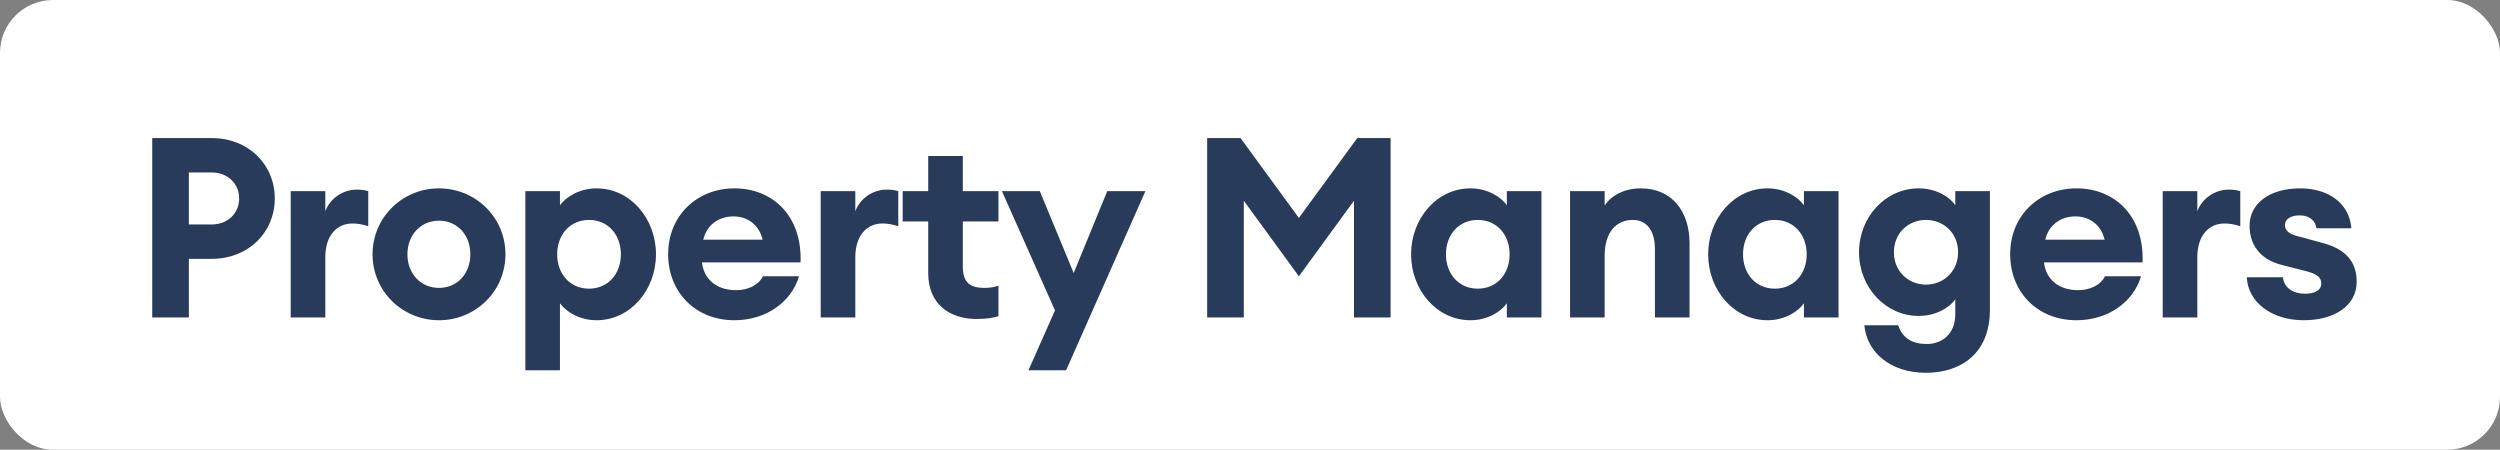 <svg width="189" height="34" viewBox="0 0 189 34" fill="none" xmlns="http://www.w3.org/2000/svg">
<rect x="0" y="0" width="189" height="34" fill="#808080" stroke="none"/>
<rect width="189" height="34" rx="4" fill="white"/>
<path d="M16.017 10.439C18.767 10.439 20.773 12.425 20.773 15.004C20.773 17.582 18.767 19.569 16.017 19.569H14.278V24H11.509V10.439H16.017ZM15.979 16.971C17.239 16.971 18.079 16.111 18.079 15.004C18.079 13.896 17.239 13.036 15.979 13.036H14.278V16.971H15.979ZM21.977 24V14.45H24.594V15.978C24.919 15.042 25.893 14.335 26.962 14.335C27.23 14.335 27.516 14.354 27.841 14.45V17.105C27.44 16.971 27.077 16.895 26.657 16.895C25.415 16.895 24.594 17.869 24.594 19.435V24H21.977ZM38.212 19.225C38.212 22.014 35.958 24.21 33.188 24.21C30.419 24.21 28.165 22.014 28.165 19.225C28.165 16.436 30.419 14.24 33.188 14.24C35.958 14.24 38.212 16.436 38.212 19.225ZM30.801 19.225C30.801 20.696 31.813 21.765 33.188 21.765C34.563 21.765 35.557 20.696 35.557 19.225C35.557 17.754 34.563 16.684 33.188 16.684C31.813 16.684 30.801 17.754 30.801 19.225ZM39.717 27.992V14.45H42.333V15.519C42.773 14.908 43.785 14.24 45.103 14.24C47.643 14.24 49.592 16.513 49.592 19.225C49.592 21.937 47.643 24.21 45.103 24.21C43.785 24.21 42.773 23.542 42.333 22.93V27.992H39.717ZM46.937 19.225C46.937 17.735 45.962 16.627 44.53 16.627C43.097 16.627 42.123 17.735 42.123 19.225C42.123 20.715 43.097 21.823 44.53 21.823C45.962 21.823 46.937 20.715 46.937 19.225ZM60.406 20.887C59.833 22.816 57.942 24.21 55.516 24.21C52.594 24.21 50.512 22.109 50.512 19.206C50.512 16.36 52.632 14.24 55.535 14.24C58.343 14.24 60.654 16.245 60.521 19.836H53.071C53.186 20.963 54.026 21.937 55.65 21.937C56.567 21.937 57.369 21.536 57.675 20.887H60.406ZM55.459 16.36C54.256 16.36 53.415 17.067 53.167 18.117H57.656C57.331 16.837 56.357 16.36 55.459 16.36ZM62.045 24V14.45H64.662V15.978C64.986 15.042 65.96 14.335 67.03 14.335C67.297 14.335 67.584 14.354 67.909 14.45V17.105C67.507 16.971 67.145 16.895 66.724 16.895C65.483 16.895 64.662 17.869 64.662 19.435V24H62.045ZM75.483 23.904C75.062 24.038 74.547 24.115 73.821 24.115C71.796 24.115 70.173 22.988 70.173 20.657V16.742H68.243V14.45H70.173V11.795H72.789V14.45H75.483V16.742H72.789V20.142C72.789 21.307 73.286 21.765 74.413 21.765C74.833 21.765 75.177 21.708 75.483 21.593V23.904ZM80.597 27.992H77.751L79.757 23.465L75.745 14.45H78.61L81.17 20.638L83.71 14.45H86.594L80.597 27.992ZM98.196 20.887L94.032 15.176V24H91.262V10.439H93.784L98.196 16.474L102.608 10.439H105.129V24H102.36V15.176L98.196 20.887ZM106.678 19.225C106.678 16.513 108.626 14.24 111.166 14.24C112.484 14.24 113.497 14.908 113.917 15.519V14.45H116.534V24H113.917V22.93C113.497 23.542 112.484 24.21 111.166 24.21C108.626 24.21 106.678 21.937 106.678 19.225ZM114.127 19.225C114.127 17.735 113.153 16.627 111.72 16.627C110.288 16.627 109.314 17.735 109.314 19.225C109.314 20.715 110.288 21.823 111.72 21.823C113.153 21.823 114.127 20.715 114.127 19.225ZM118.696 24V14.45H121.312V15.539C121.809 14.774 122.802 14.24 124.044 14.24C126.355 14.24 127.73 15.921 127.73 18.404V24H125.113V18.843C125.113 17.468 124.521 16.627 123.433 16.627C122.229 16.627 121.312 17.506 121.312 19.34V24H118.696ZM129.137 19.225C129.137 16.513 131.085 14.24 133.625 14.24C134.943 14.24 135.955 14.908 136.376 15.519V14.45H138.992V24H136.376V22.93C135.955 23.542 134.943 24.21 133.625 24.21C131.085 24.21 129.137 21.937 129.137 19.225ZM136.586 19.225C136.586 17.735 135.612 16.627 134.179 16.627C132.747 16.627 131.772 17.735 131.772 19.225C131.772 20.715 132.747 21.823 134.179 21.823C135.612 21.823 136.586 20.715 136.586 19.225ZM140.944 24.592H143.504C143.828 25.566 144.573 26.006 145.662 26.006C146.808 26.006 147.82 25.261 147.82 23.752V22.625C147.324 23.331 146.273 23.885 145.051 23.885C142.568 23.885 140.543 21.746 140.543 19.072C140.543 16.379 142.568 14.24 145.051 14.24C146.273 14.24 147.324 14.794 147.82 15.519V14.45H150.437V23.408C150.437 26.865 148.088 28.183 145.605 28.183C142.912 28.183 141.135 26.636 140.944 24.592ZM148.031 19.072C148.031 17.601 146.923 16.627 145.605 16.627C144.287 16.627 143.179 17.601 143.179 19.072C143.179 20.524 144.287 21.517 145.605 21.517C146.923 21.517 148.031 20.524 148.031 19.072ZM161.862 20.887C161.289 22.816 159.398 24.21 156.973 24.21C154.05 24.21 151.968 22.109 151.968 19.206C151.968 16.36 154.089 14.24 156.992 14.24C159.8 14.24 162.111 16.245 161.977 19.836H154.528C154.642 20.963 155.483 21.937 157.106 21.937C158.023 21.937 158.825 21.536 159.131 20.887H161.862ZM156.915 16.36C155.712 16.36 154.872 17.067 154.623 18.117H159.112C158.787 16.837 157.813 16.36 156.915 16.36ZM163.501 24V14.45H166.118V15.978C166.443 15.042 167.417 14.335 168.486 14.335C168.754 14.335 169.04 14.354 169.365 14.45V17.105C168.964 16.971 168.601 16.895 168.181 16.895C166.939 16.895 166.118 17.869 166.118 19.435V24H163.501ZM178.165 21.307C178.165 23.102 176.485 24.21 174.173 24.21C171.709 24.21 169.952 22.835 169.857 20.963H172.588C172.684 21.803 173.409 22.205 174.25 22.205C175.071 22.205 175.491 21.899 175.491 21.441C175.491 20.944 175.128 20.696 174.288 20.485L172.493 20.027C170.831 19.607 170.067 18.461 170.067 17.067C170.067 15.424 171.518 14.24 173.906 14.24C176.007 14.24 177.612 15.348 177.764 17.258H175.128C174.995 16.532 174.441 16.283 173.868 16.283C173.199 16.283 172.741 16.551 172.741 17.009C172.741 17.544 173.257 17.754 173.83 17.888L175.51 18.346C177.382 18.824 178.165 19.817 178.165 21.307Z" fill="#283B5A"/>
</svg>
